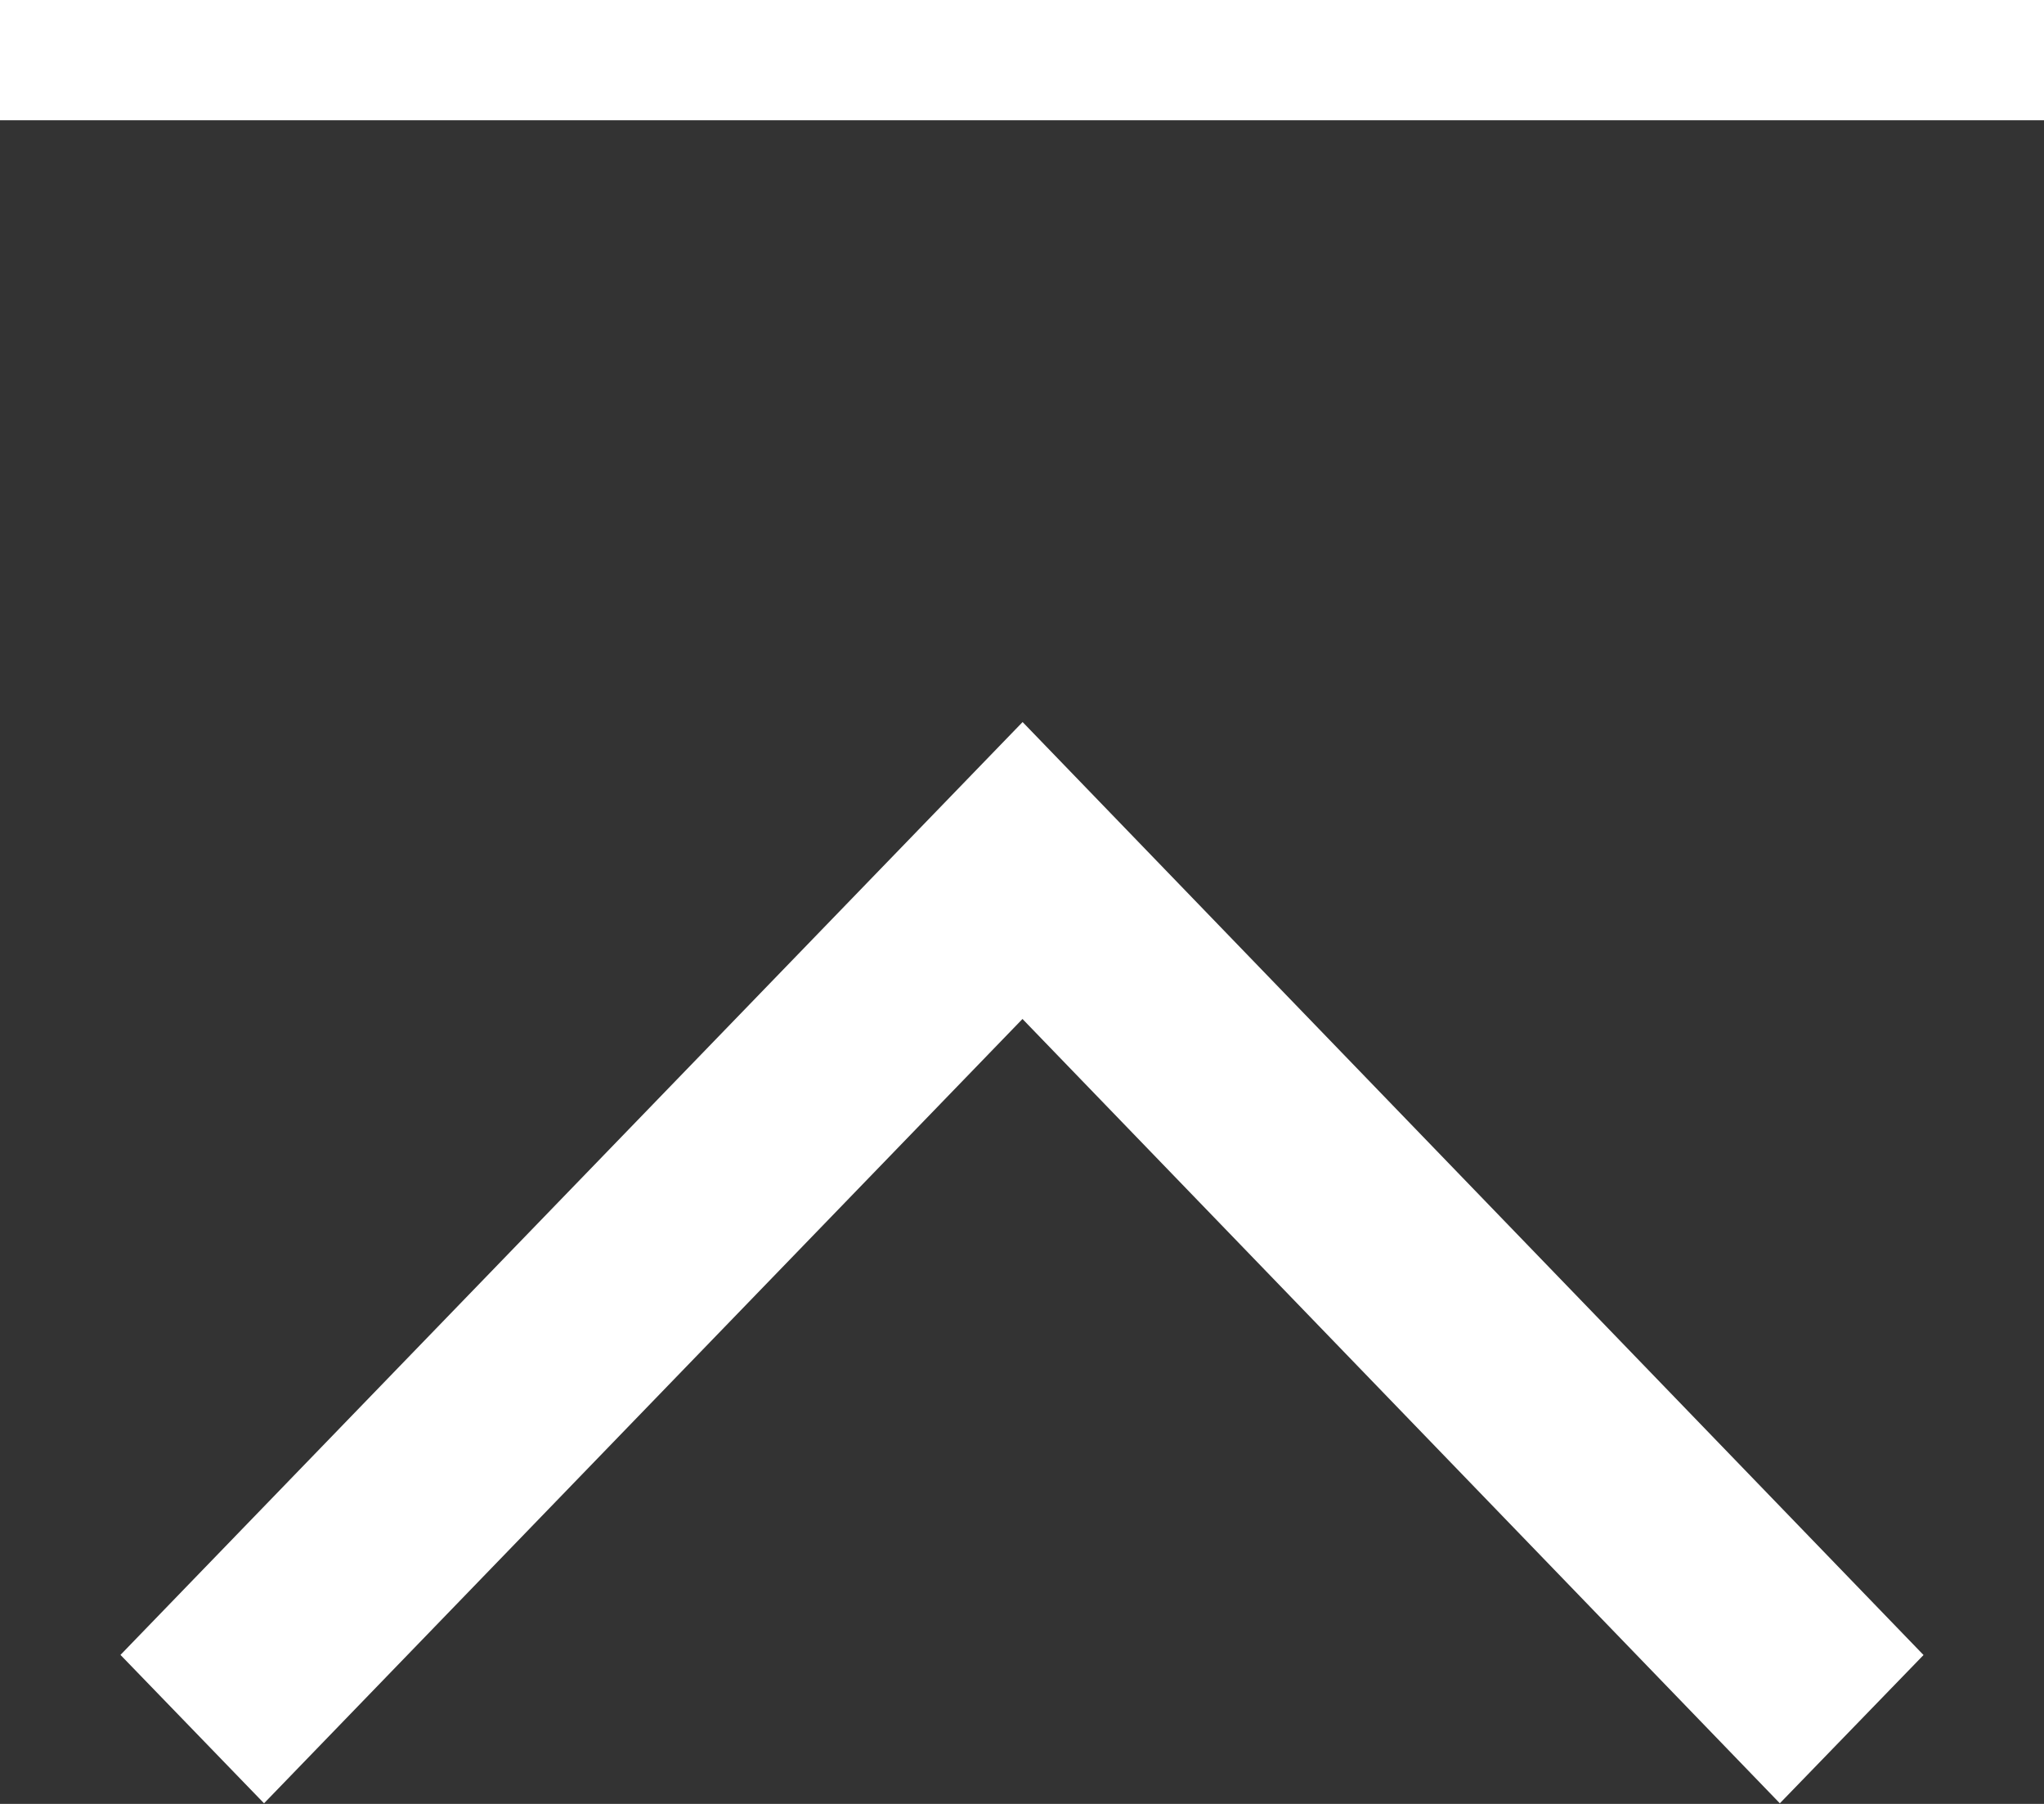 <svg
 xmlns="http://www.w3.org/2000/svg"
 xmlns:xlink="http://www.w3.org/1999/xlink"
 width="17px" height="15px"><rect width="100%" height="100%" fill="#333333" stroke="none"/><defs><style>path{fill:#fff;}</style></defs>
<path fill-rule="evenodd"  d="M-0.000,1.000 L-0.000,-0.001 L17.000,-0.001 L17.000,1.000 L-0.000,1.000 ZM15.998,13.762 L14.803,14.995 L8.504,8.473 L2.196,14.995 L1.002,13.761 L8.505,6.004 L15.998,13.762 Z"/>
</svg>

